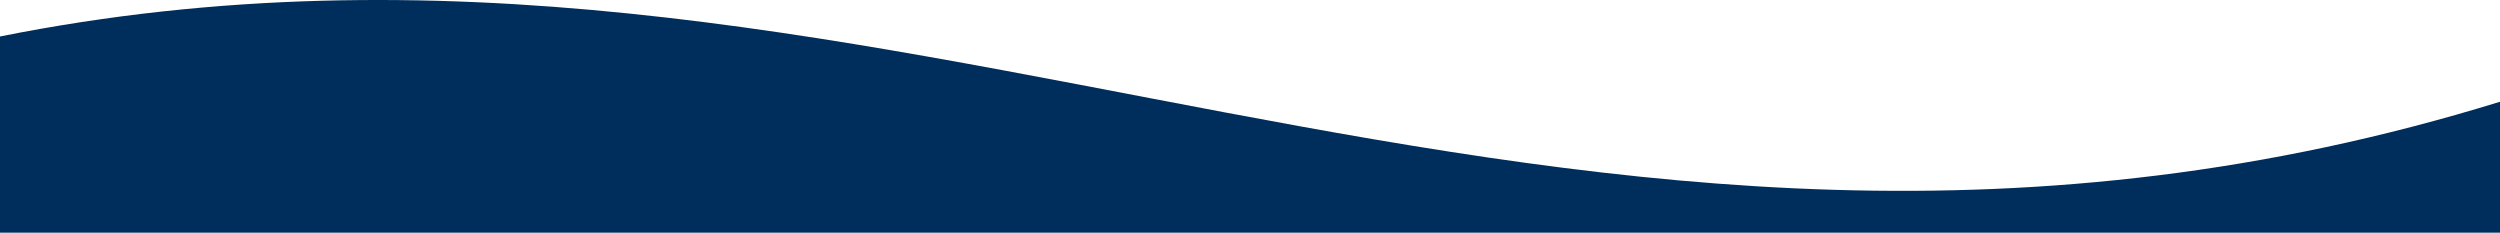 <svg width="1440" height="134" viewBox="0 0 1440 134" fill="none" xmlns="http://www.w3.org/2000/svg">
<path d="M9.8779e-06 21.01C506.676 -80.261 895.811 226.561 1440 58.611L1440 134L0 134L9.8779e-06 21.01Z" fill="#002E5C"/>
</svg>
